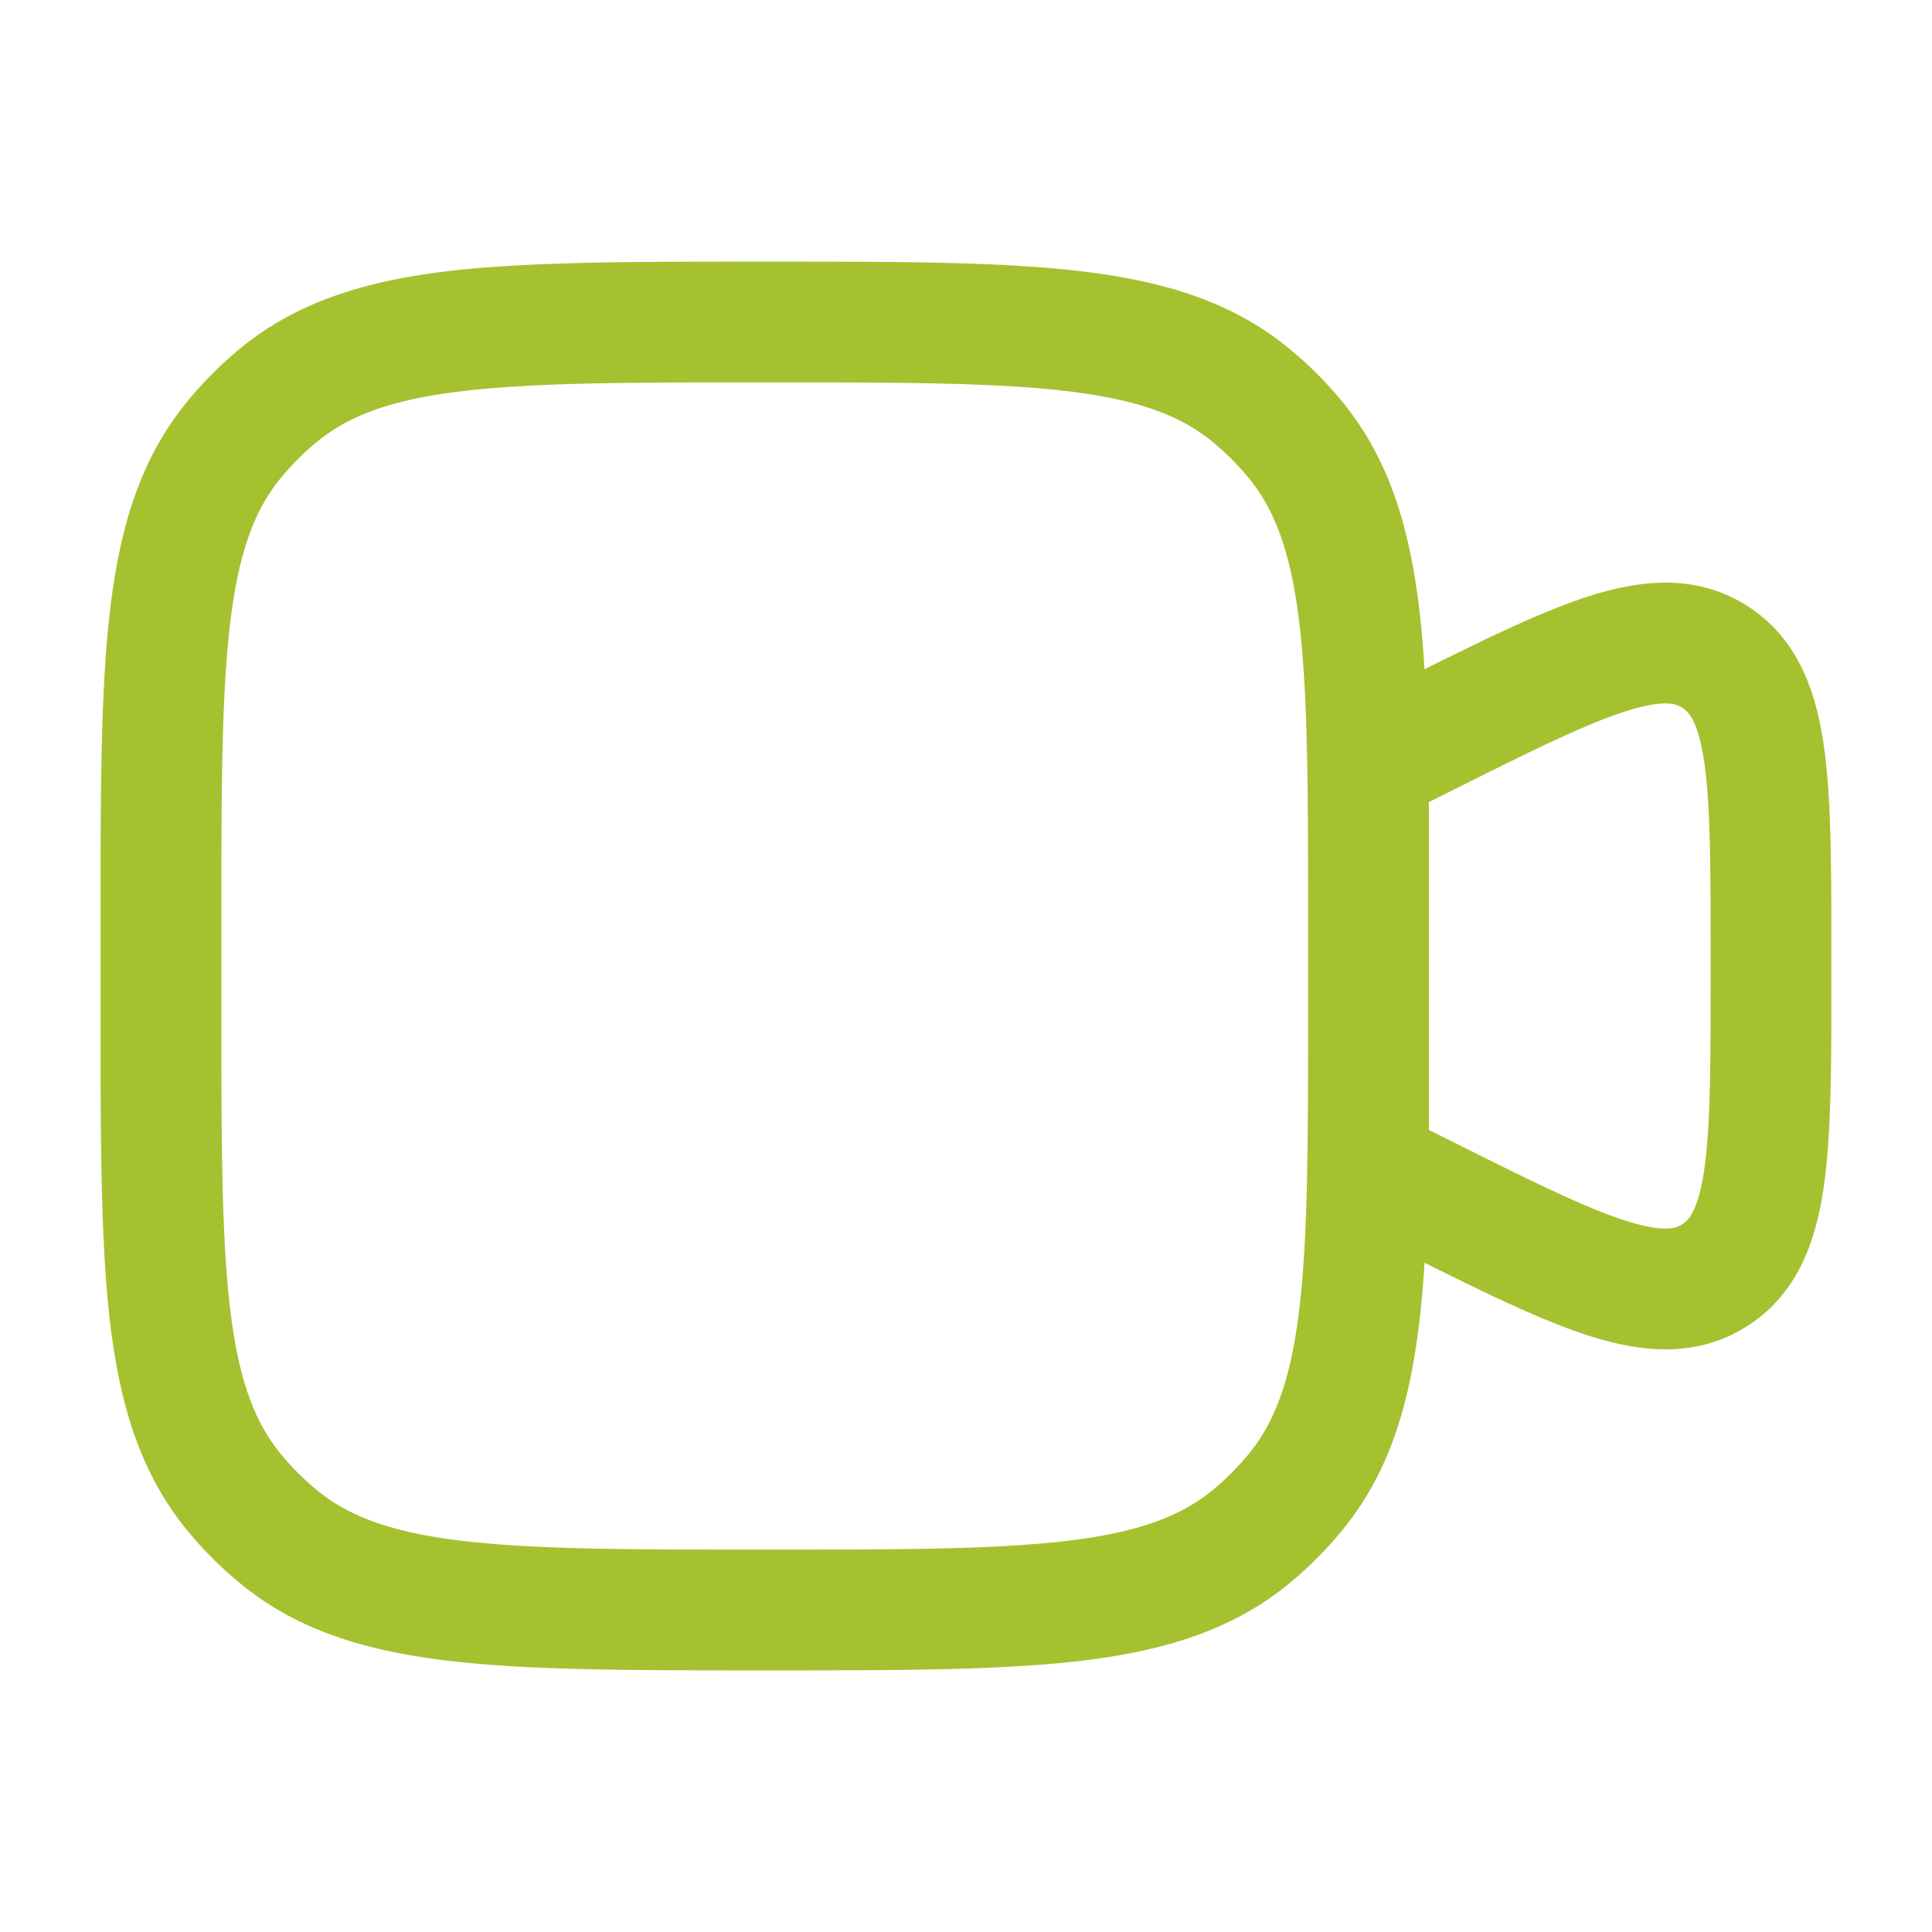 <?xml version="1.0" encoding="UTF-8"?> <svg xmlns="http://www.w3.org/2000/svg" width="90" height="90" fill="none"> <path fill-rule="evenodd" clip-rule="evenodd" d="M35.441 12.188h.368c6.007 0 10.77 0 14.535.446 3.862.457 7.05 1.413 9.705 3.6.9.738 1.728 1.563 2.47 2.467 2.183 2.659 3.14 5.839 3.6 9.705.102.87.18 1.793.24 2.771 2.948-1.47 5.446-2.677 7.527-3.36 2.445-.798 5.036-1.12 7.425.357 2.389 1.477 3.263 3.937 3.638 6.48.363 2.456.363 5.685.363 9.566v1.56c0 3.881 0 7.11-.363 9.563-.375 2.546-1.25 5.006-3.638 6.483-2.389 1.478-4.98 1.155-7.425.356-2.081-.682-4.579-1.89-7.526-3.36-.06.98-.139 1.902-.244 2.772-.457 3.862-1.414 7.05-3.6 9.705-.739.9-1.564 1.728-2.467 2.471-2.66 2.183-5.84 3.139-9.705 3.6-3.77.442-8.528.442-14.535.442h-.372c-6.007 0-10.77 0-14.535-.446-3.862-.457-7.05-1.413-9.705-3.6a17.817 17.817 0 0 1-2.47-2.467c-2.183-2.659-3.14-5.839-3.6-9.705-.443-3.769-.443-8.528-.443-14.535v-4.121c0-6.008 0-10.77.446-14.536.457-3.862 1.414-7.05 3.6-9.704.74-.903 1.566-1.73 2.467-2.472 2.66-2.182 5.84-3.138 9.705-3.6 3.773-.438 8.535-.438 14.54-.438zm25.496 34.687v-3.75c0-6.233-.003-10.661-.405-14.059-.393-3.333-1.14-5.306-2.362-6.799a12.2 12.2 0 0 0-1.688-1.687c-1.492-1.222-3.465-1.969-6.798-2.362-3.398-.402-7.827-.405-14.06-.405-6.232 0-10.66.003-14.058.405-3.334.393-5.306 1.14-6.799 2.362a12.189 12.189 0 0 0-1.687 1.688c-1.223 1.492-1.969 3.465-2.363 6.798-.4 3.398-.405 7.826-.405 14.059v3.75c0 6.233.004 10.661.405 14.059.394 3.334 1.14 5.306 2.363 6.799.507.615 1.072 1.18 1.687 1.687 1.493 1.222 3.465 1.969 6.8 2.362 3.397.402 7.825.406 14.058.406 6.232 0 10.661-.004 14.059-.406 3.333-.393 5.306-1.14 6.798-2.362a12.367 12.367 0 0 0 1.688-1.688c1.222-1.492 1.969-3.465 2.362-6.798.402-3.398.405-7.826.405-14.059zm5.625 5.764.915.453c3.732 1.868 6.248 3.117 8.16 3.743 1.872.611 2.438.375 2.715.206.278-.172.743-.573 1.032-2.523.296-1.988.303-4.8.303-8.97v-1.096c0-4.173-.007-6.982-.3-8.97-.292-1.95-.757-2.35-1.035-2.523-.277-.173-.843-.405-2.715.206-1.912.626-4.425 1.875-8.16 3.742l-.915.458v15.274z" fill="#A5C130"></path> </svg> 